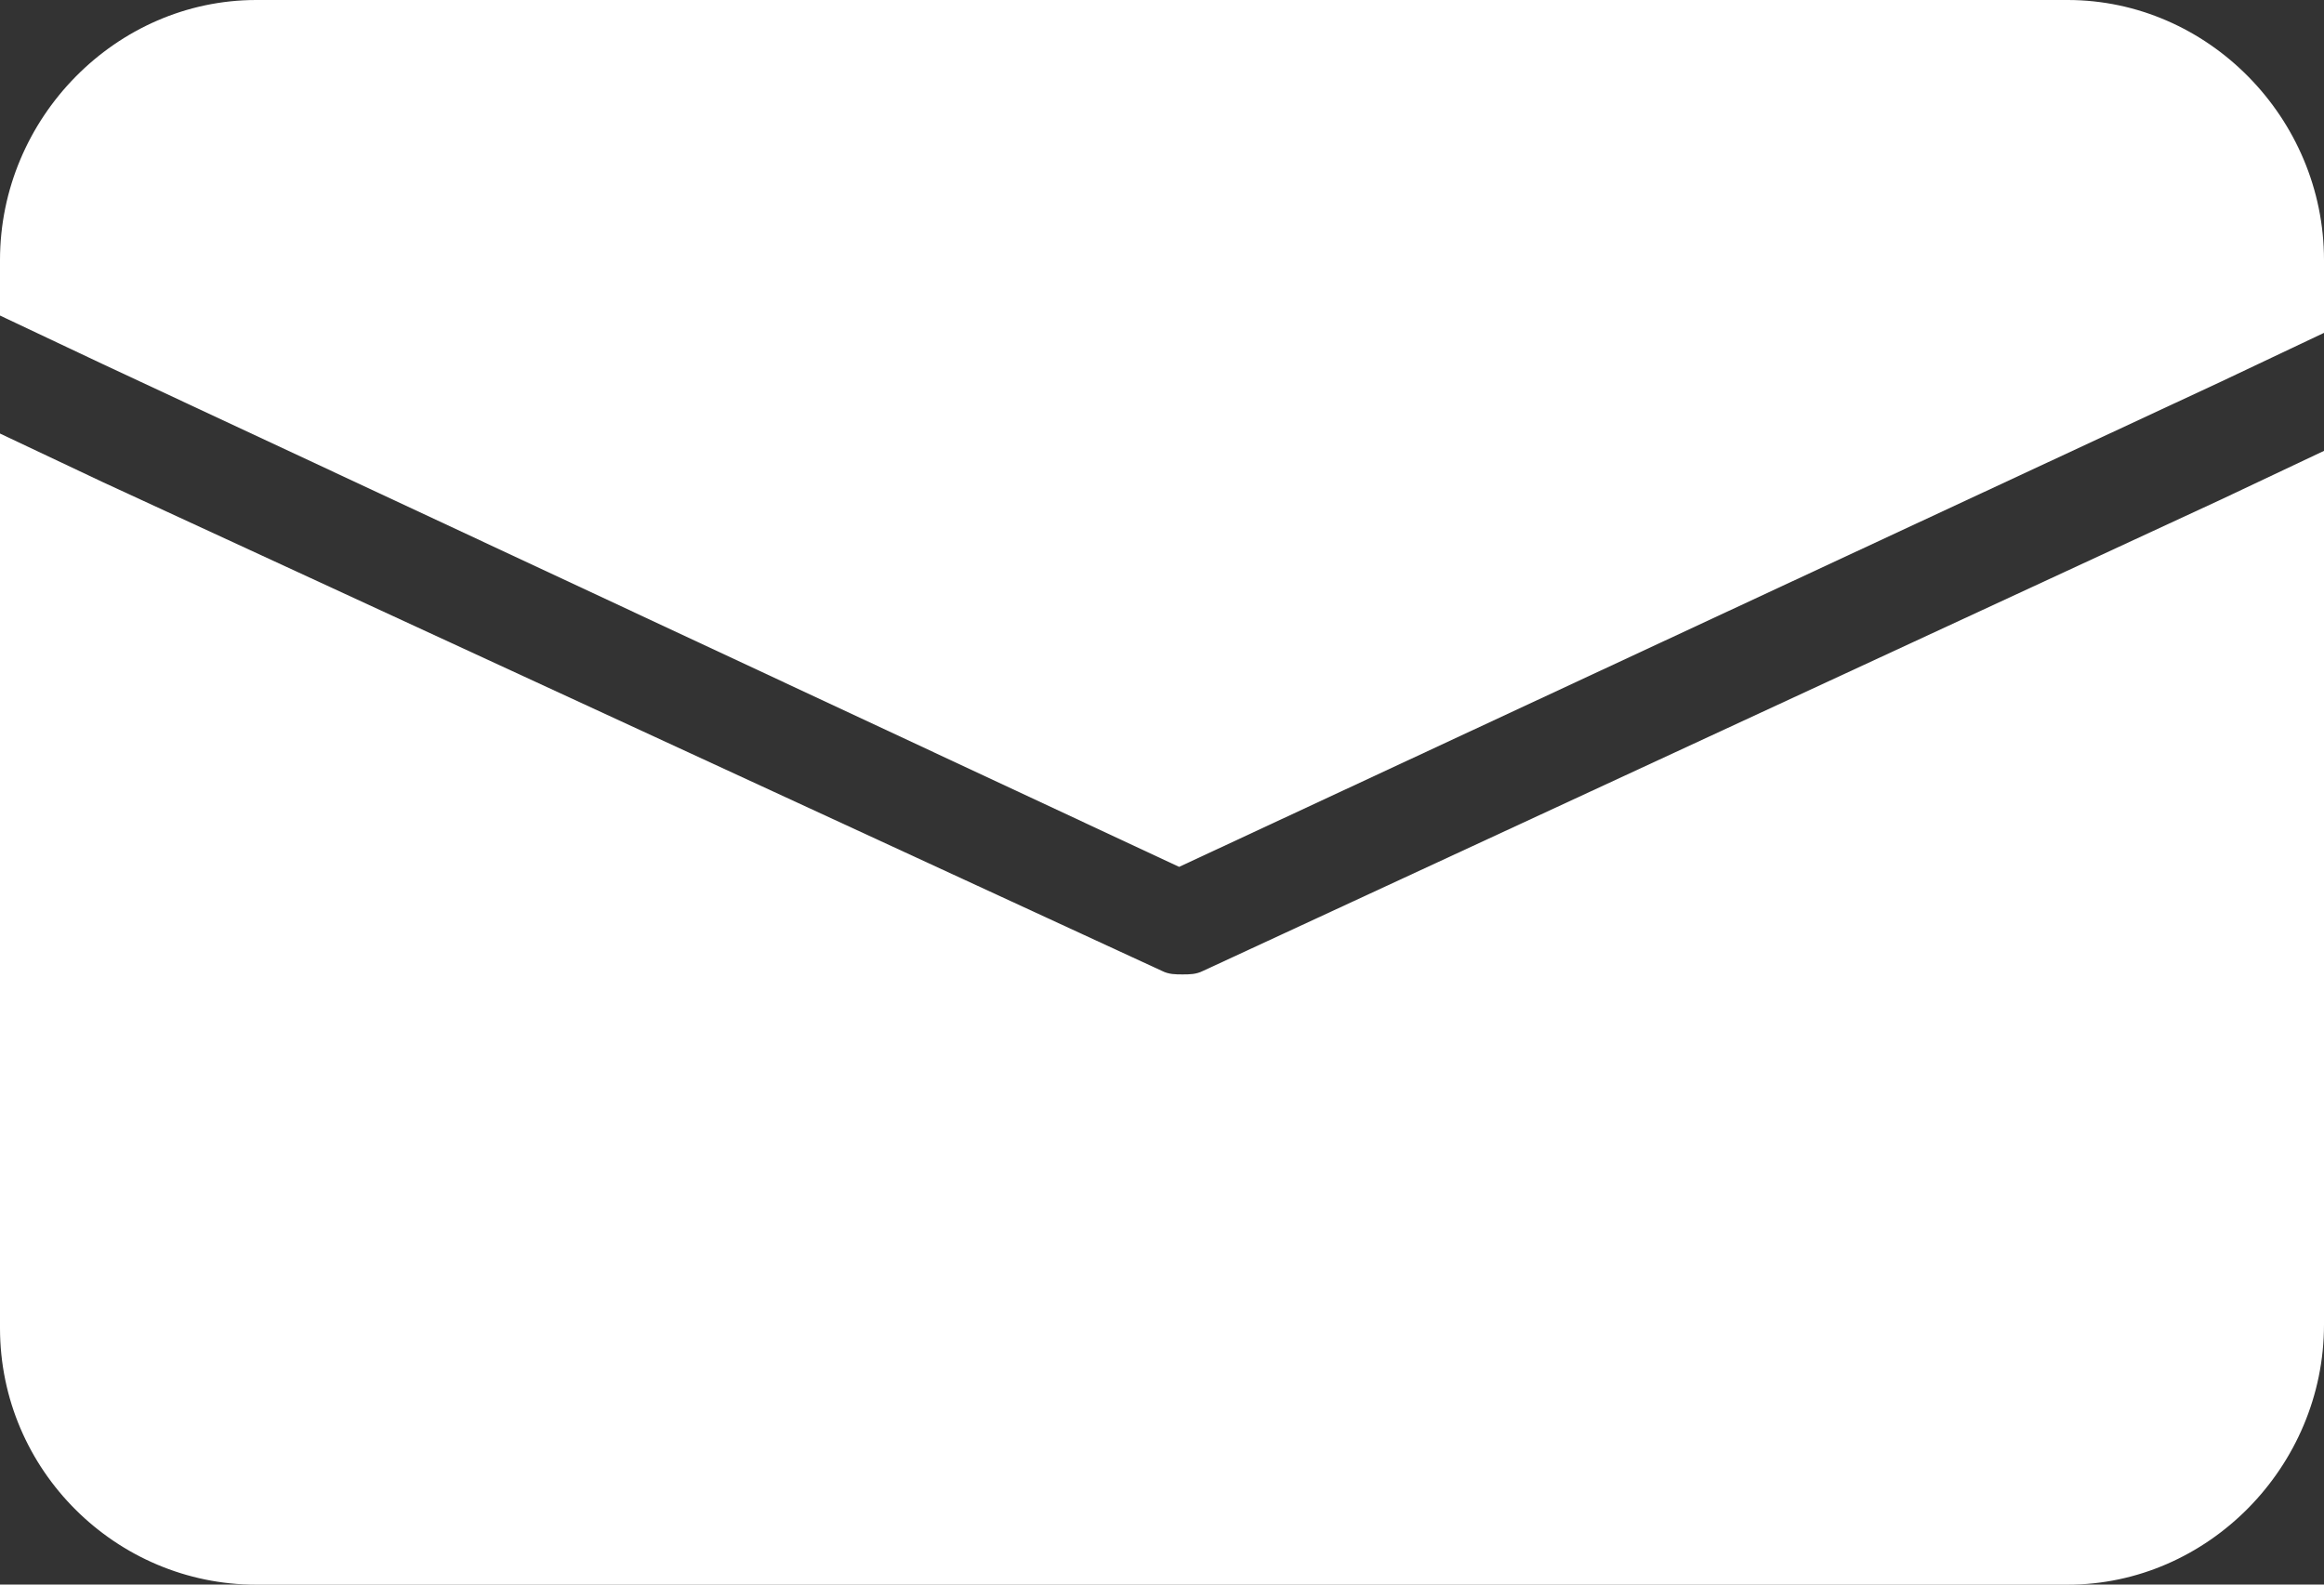 <svg width="22" height="15" viewBox="0 0 22 15" fill="none" xmlns="http://www.w3.org/2000/svg">
<rect x="0" y="0" width="22" height="15" fill="#333333" stroke="none"/>
<g clip-path="url(#clip0_292_15837)">
<path d="M11.162 8.206L21.029 3.611L22 3.151V2.462C22 1.116 20.9 0 19.573 0H2.426C1.1 0 0 1.116 0 2.462V2.987L0.971 3.446L11.162 8.206Z" fill="white"/>
<path d="M2.426 15.001H19.573C20.9 15.001 22 13.885 22 12.539V4.268L21.029 4.727L11.388 9.191C11.323 9.224 11.259 9.224 11.194 9.224C11.129 9.224 11.065 9.224 11 9.191L0.971 4.563L0 4.104V12.572C0 13.918 1.1 15.001 2.426 15.001Z" fill="white"/>
</g>
<defs>
<clipPath id="clip0_292_15837">
<rect width="22" height="15" fill="white"/>
</clipPath>
</defs>
</svg>

